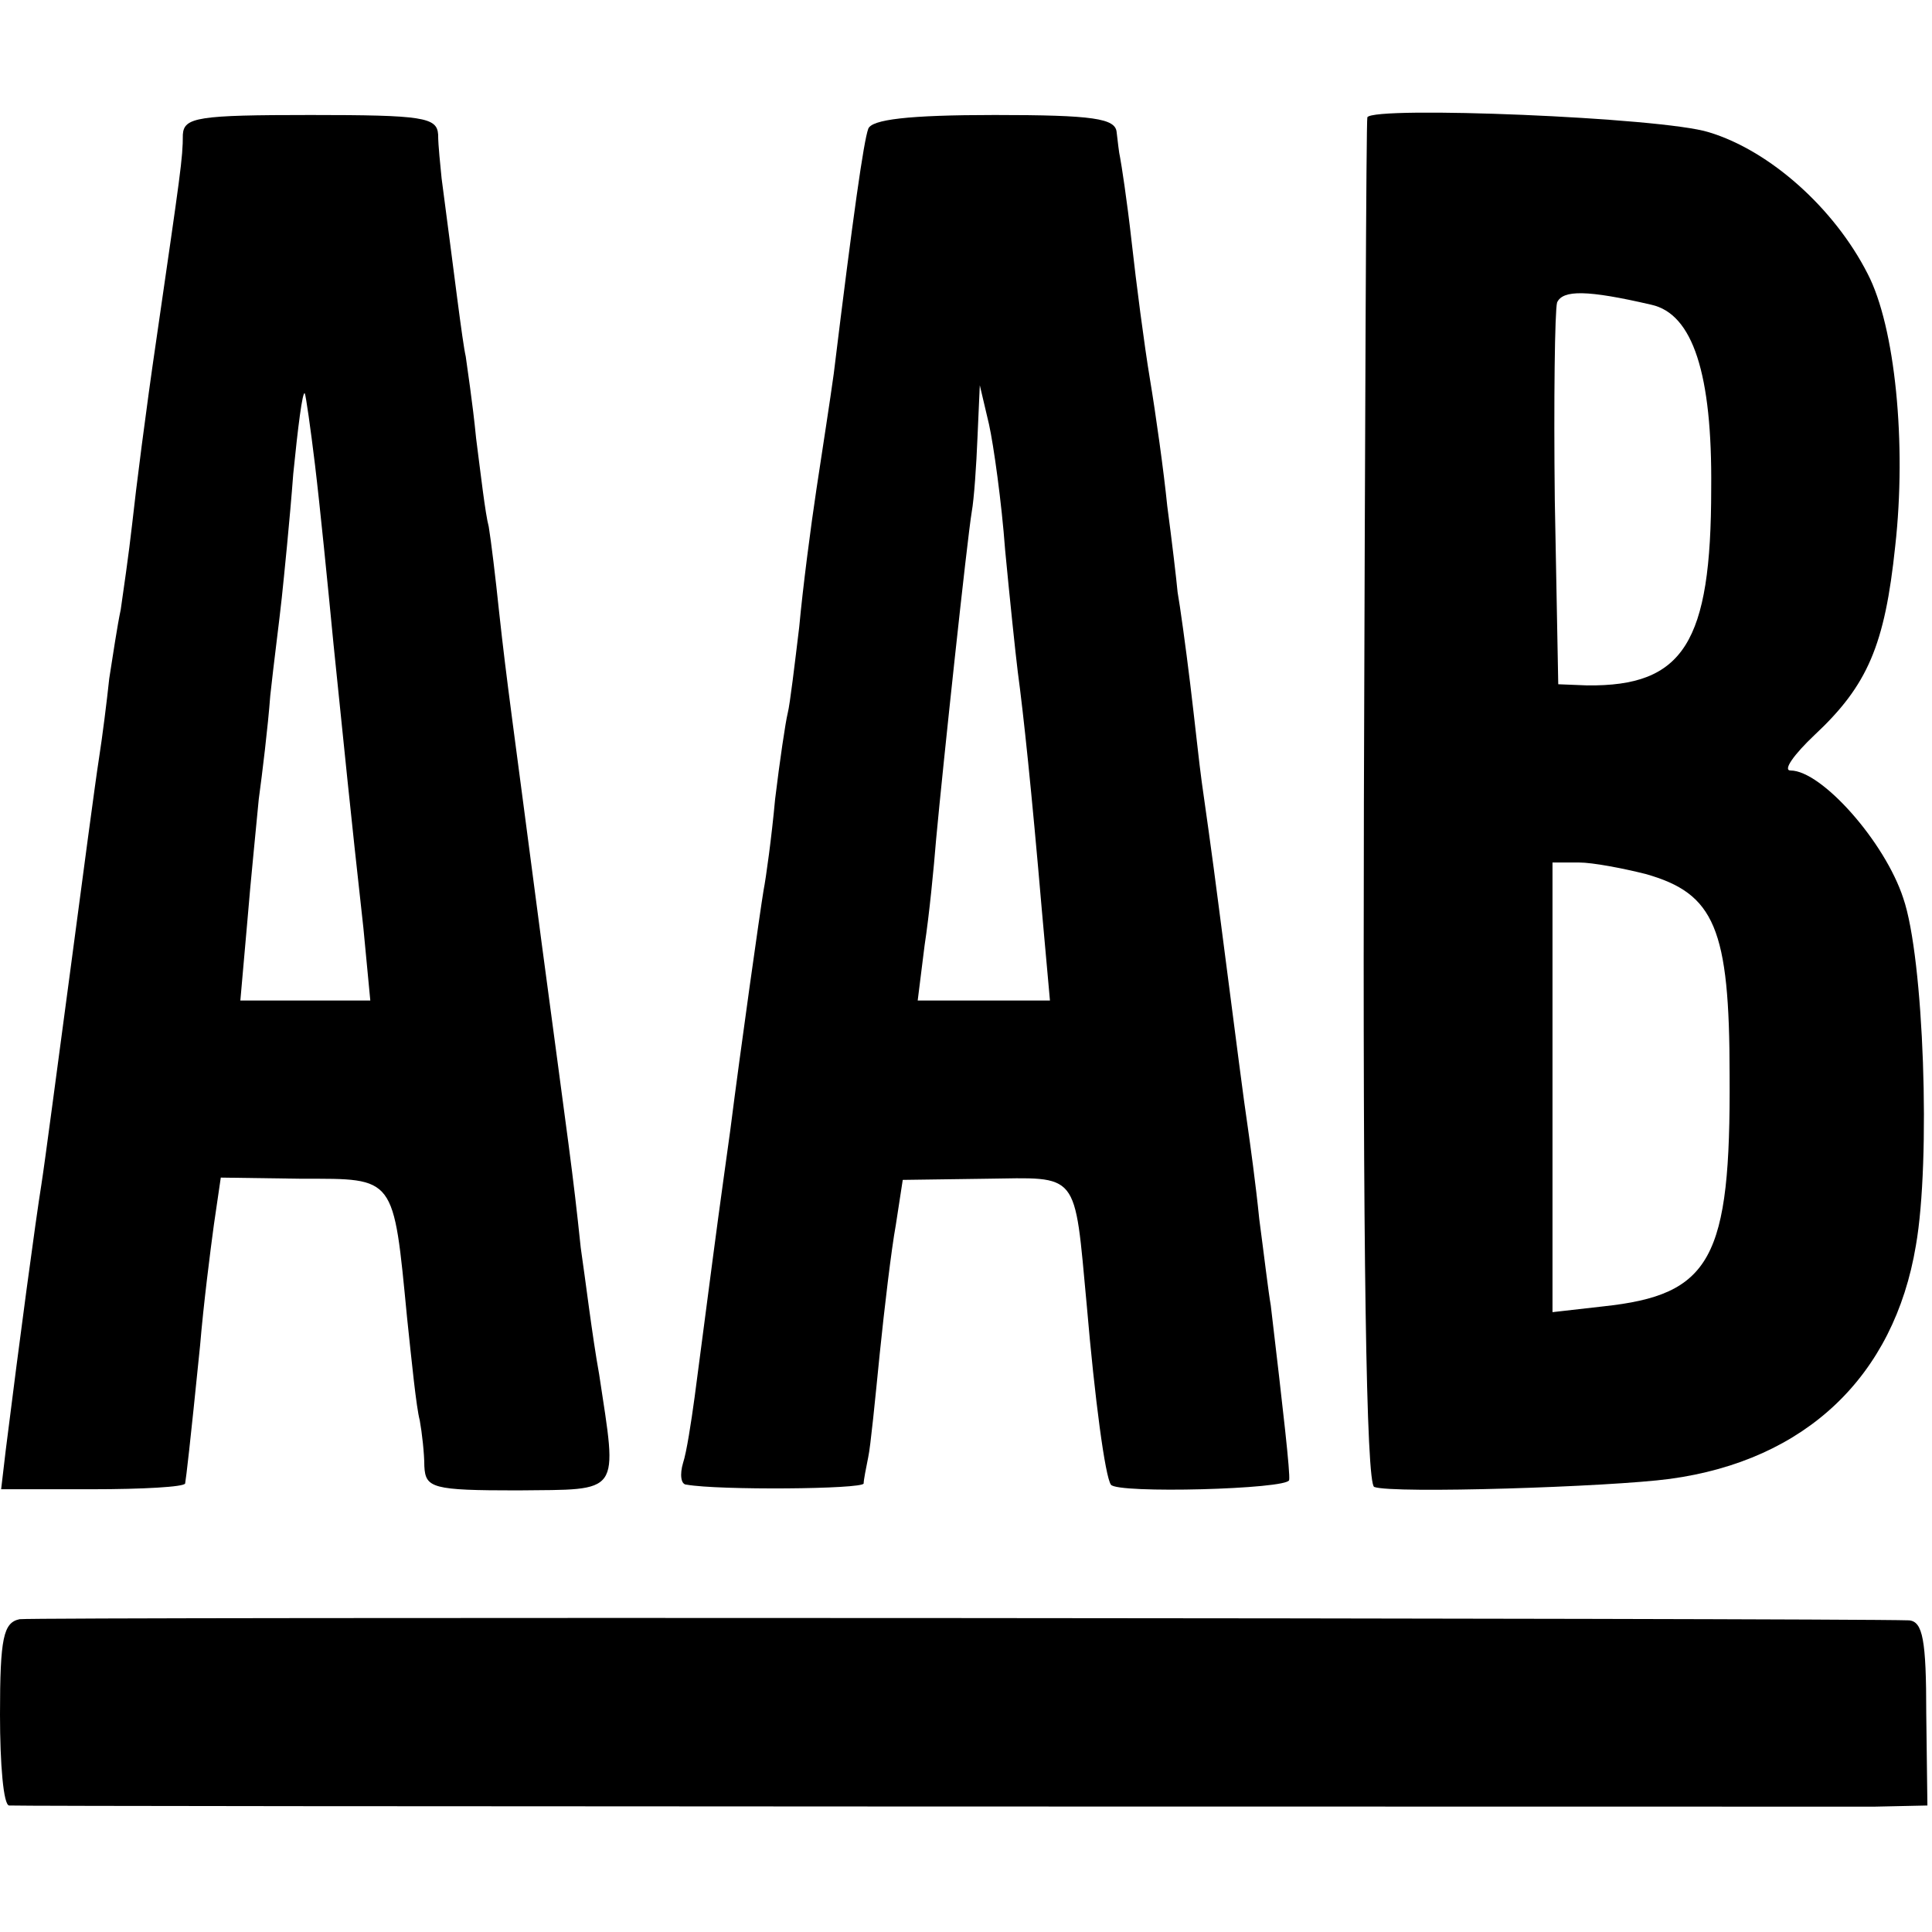 <?xml version="1.0" standalone="no"?>
<!DOCTYPE svg PUBLIC "-//W3C//DTD SVG 20010904//EN"
 "http://www.w3.org/TR/2001/REC-SVG-20010904/DTD/svg10.dtd">
<svg version="1.0" xmlns="http://www.w3.org/2000/svg"
 width="168pt" height="168pt" viewBox="0 0 168 168"
 preserveAspectRatio="xMidYMid meet">
<g transform="translate(0,168) scale(0.1,-0.1)"
fill="#000000" stroke="none">
<path d="M159 1563 c0 -21 -2 -33 -23 -178 -9 -61 -18 -132 -21 -160 -3 -27
-8 -61 -10 -75 -3 -14 -7 -41 -10 -60 -2 -19 -6 -51 -9 -70 -3 -19 -14 -102
-25 -185 -11 -82 -22 -166 -25 -185 -5 -31 -19 -135 -31 -231 l-4 -34 79 0
c44 0 80 2 81 5 1 6 4 31 13 120 3 36 9 83 12 105 l6 41 71 -1 c81 0 79 3 91
-121 4 -38 8 -78 11 -89 2 -11 4 -29 4 -40 1 -19 7 -21 81 -21 91 1 87 -5 71
101 -6 33 -12 83 -16 110 -7 67 -10 85 -34 265 -26 199 -30 224 -37 288 -3 29
-7 62 -9 74 -3 11 -7 46 -11 77 -3 31 -8 63 -9 71 -3 13 -10 72 -21 155 -1 11
-3 28 -3 38 -1 15 -13 17 -111 17 -98 0 -110 -2 -111 -17z m115 -288 c4 -33
11 -103 16 -155 10 -97 14 -139 26 -247 l6 -63 -57 0 -56 0 6 68 c3 37 8 85
10 107 3 22 8 63 10 90 3 28 8 66 10 85 2 19 7 68 10 108 4 40 8 72 10 70 1
-2 5 -30 9 -63z"/>
<path d="M755 1568 c-4 -11 -13 -74 -30 -213 -3 -22 -10 -67 -15 -100 -5 -33
-12 -87 -15 -120 -4 -33 -8 -67 -10 -75 -2 -8 -7 -42 -11 -75 -3 -33 -8 -69
-10 -79 -3 -18 -20 -138 -29 -209 -2 -15 -9 -64 -15 -110 -6 -45 -13 -100 -16
-122 -3 -22 -7 -48 -10 -57 -3 -10 -2 -19 3 -19 28 -5 153 -4 154 1 0 3 2 13
4 23 2 9 6 50 10 90 4 39 10 90 14 112 l6 39 72 1 c82 1 77 8 88 -110 7 -82
16 -149 21 -156 5 -8 154 -4 155 4 1 6 -5 59 -16 152 -2 11 -6 45 -10 75 -3
30 -8 66 -10 80 -4 27 -8 59 -25 190 -6 47 -13 96 -15 110 -2 14 -6 52 -10 85
-4 33 -9 69 -11 80 -1 11 -5 45 -9 75 -3 30 -10 80 -15 110 -5 30 -12 84 -16
120 -4 36 -9 68 -10 73 -1 4 -2 14 -3 22 -1 12 -20 15 -106 15 -76 0 -107 -4
-110 -12z m119 -366 c4 -42 9 -90 11 -106 5 -37 12 -103 21 -208 l7 -78 -58 0
-57 0 6 48 c4 26 8 67 10 92 6 65 27 261 31 285 2 11 4 40 5 65 l2 45 8 -34
c4 -18 11 -68 14 -109z"/>
<path d="M1189 1578 c-1 -2 -2 -270 -3 -595 -1 -389 2 -594 9 -596 16 -6 205
0 257 7 118 16 195 89 214 203 13 74 7 250 -11 302 -16 49 -71 111 -98 111 -7
0 3 14 21 31 46 43 61 78 70 164 10 89 0 191 -24 237 -29 57 -85 107 -138 123
-41 13 -292 23 -297 13z m247 -163 c36 -8 53 -60 52 -160 0 -134 -24 -172
-108 -171 l-25 1 -3 160 c-1 87 0 165 2 172 5 11 26 11 82 -2z m-5 -495 c60
-17 73 -47 73 -175 1 -160 -16 -191 -110 -201 l-44 -5 0 195 0 196 23 0 c12 0
38 -5 58 -10z"/>
<path d="M17 272 c-14 -3 -17 -16 -17 -83 0 -43 3 -79 8 -79 13 -1 1576 -1
1622 -1 l46 1 -1 80 c0 64 -3 80 -15 81 -59 2 -1630 3 -1643 1z"/>
</g>
</svg>

